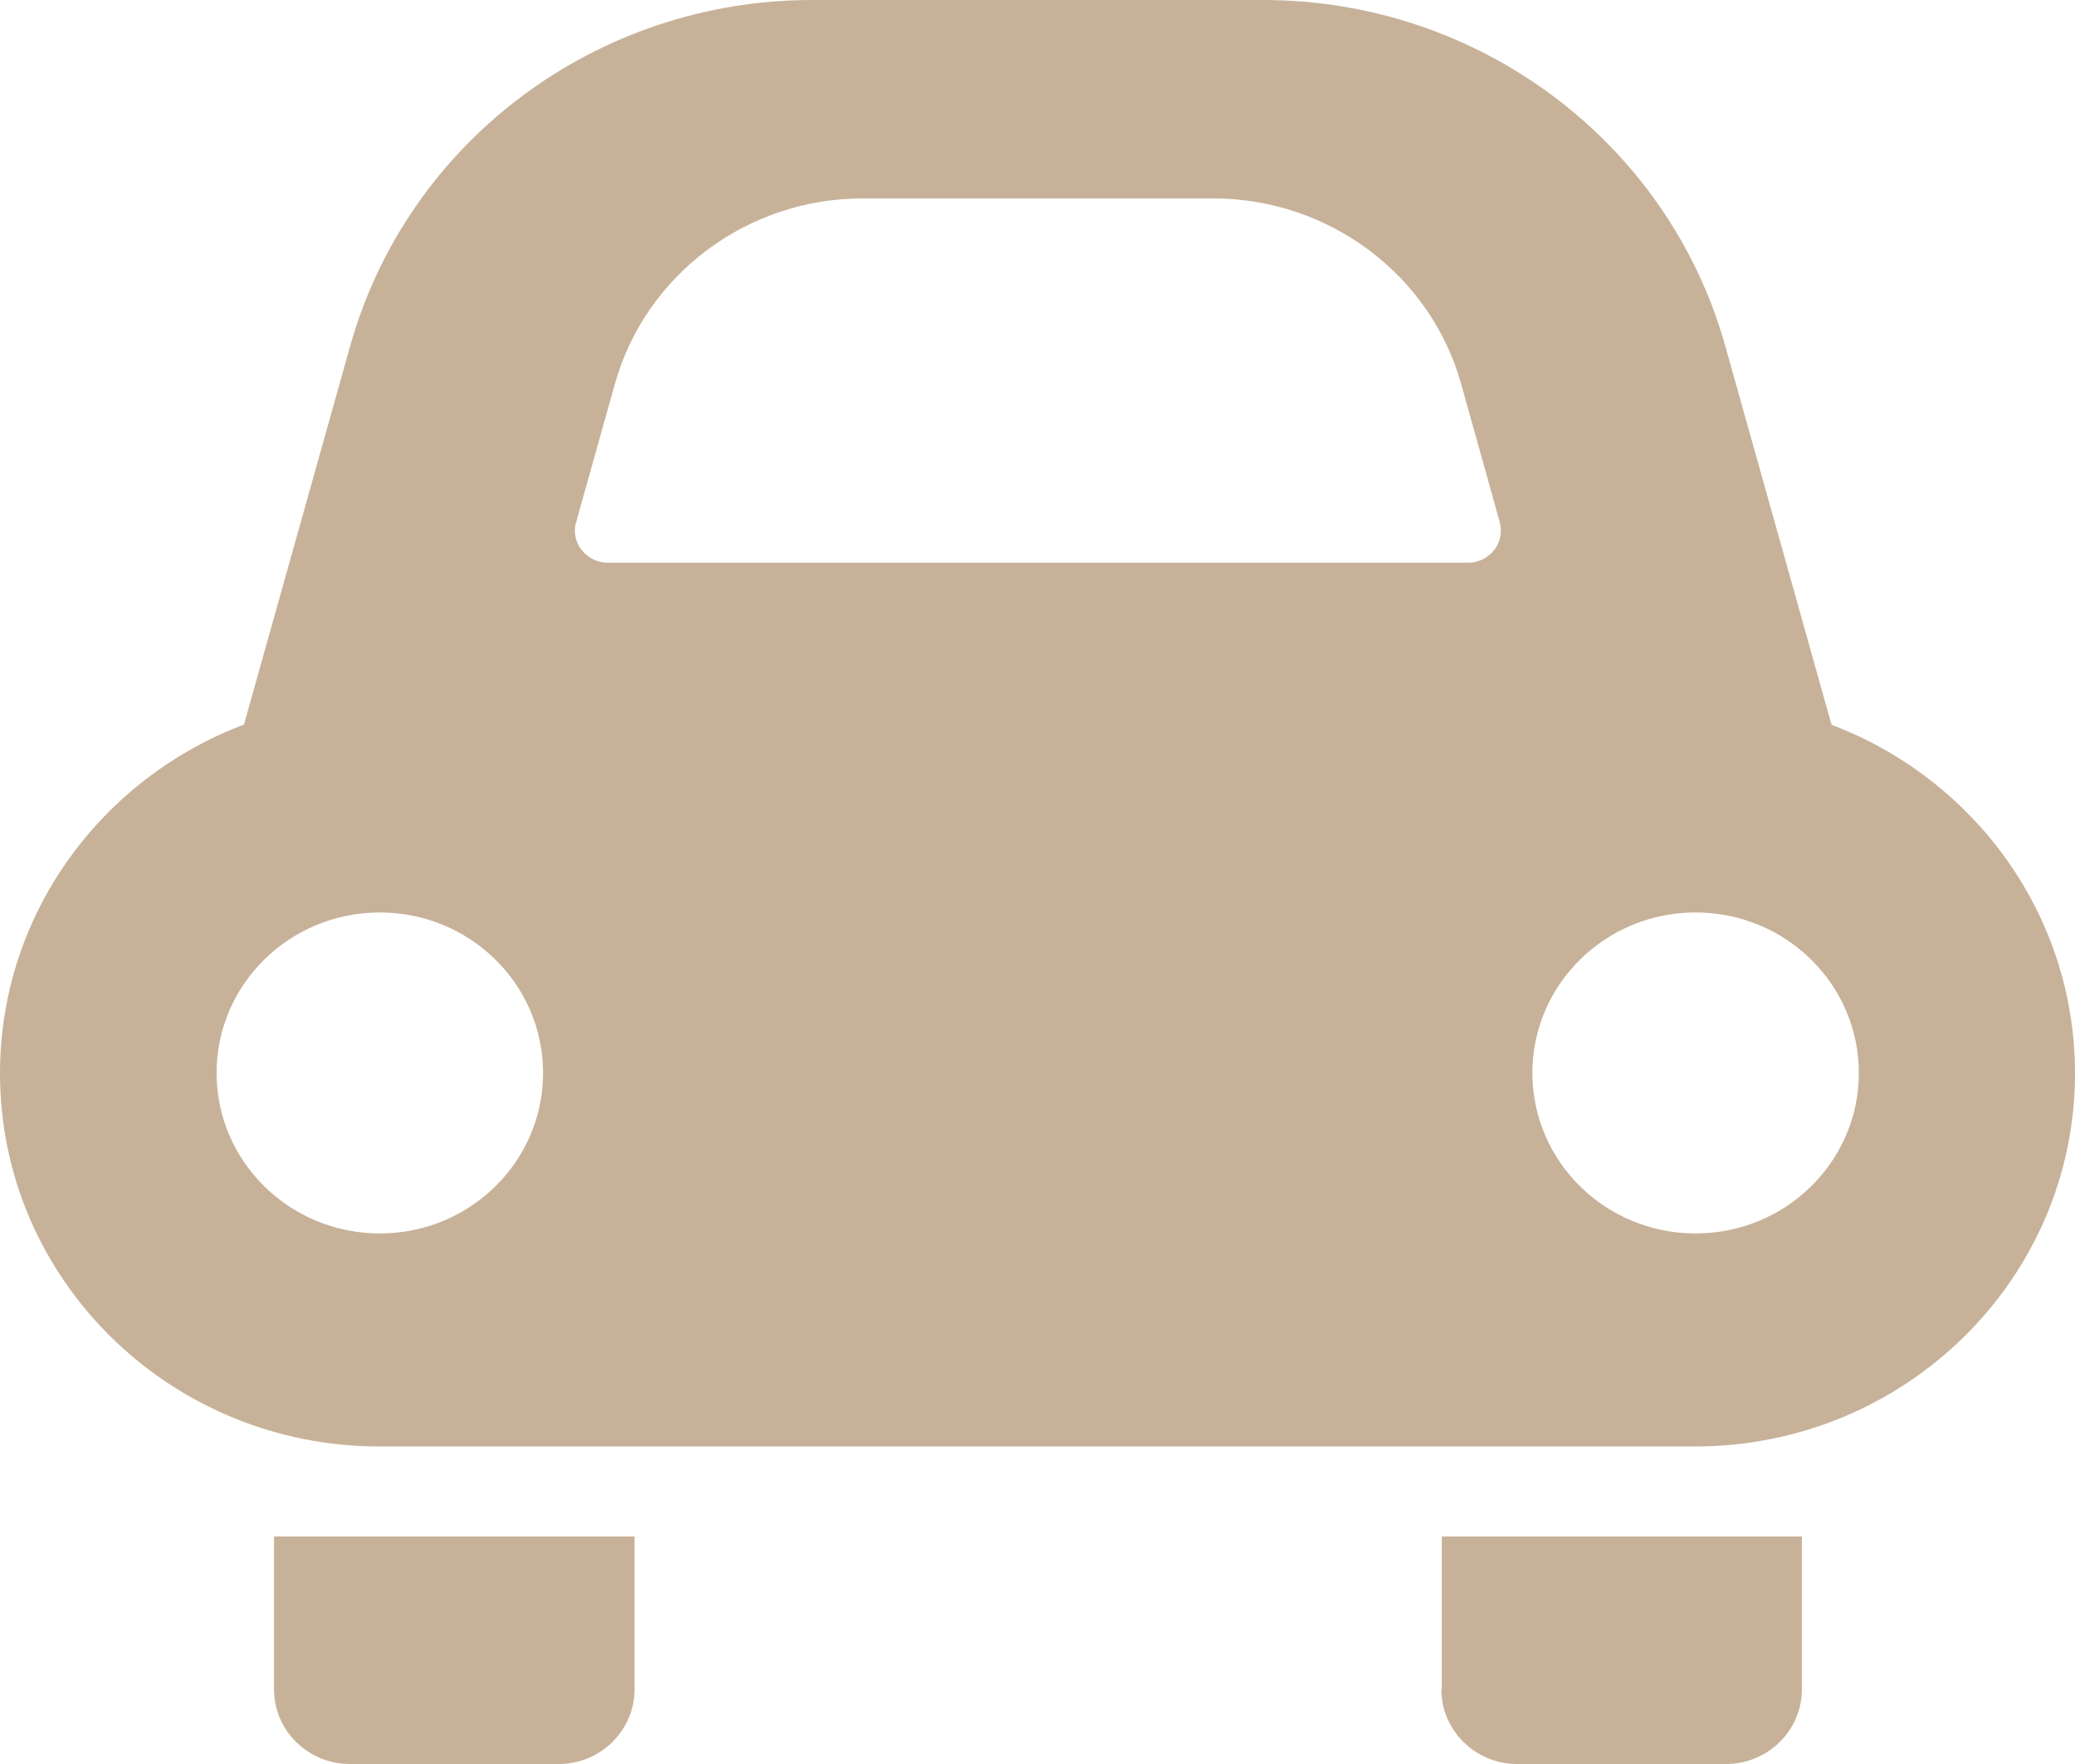 <svg width="40" height="34" viewBox="0 0 40 34" fill="none" xmlns="http://www.w3.org/2000/svg">
<path d="M5.282 32.563C5.282 33.354 5.939 34 6.743 34H10.772C11.575 34 12.232 33.354 12.232 32.563V29.614H5.282V32.563Z" fill="#C7B299"/>
<path d="M27.785 32.563C27.785 33.354 28.442 34 29.246 34H33.274C34.078 34 34.735 33.354 34.735 32.563V29.614H27.793V32.563H27.785Z" fill="#C7B299"/>
<path d="M35.306 13.966L33.257 6.664C32.15 2.728 28.502 0 24.353 0H15.656C11.498 0 7.858 2.728 6.752 6.664L4.703 13.966C1.954 15.002 0 17.62 0 20.689C0 24.659 3.276 27.88 7.314 27.88H32.678C36.715 27.88 40 24.659 40 20.689C40 17.62 38.046 15.002 35.297 13.966H35.306ZM7.322 23.774C5.585 23.774 4.175 22.389 4.175 20.68C4.175 18.972 5.585 17.587 7.322 17.587C9.06 17.587 10.469 18.972 10.469 20.68C10.469 22.389 9.06 23.774 7.322 23.774ZM28.805 10.6C28.684 10.752 28.502 10.846 28.303 10.846H11.714C11.515 10.846 11.334 10.752 11.213 10.6C11.091 10.447 11.048 10.242 11.109 10.056L11.852 7.404C12.44 5.295 14.402 3.825 16.624 3.825H23.393C25.615 3.825 27.577 5.295 28.165 7.395L28.909 10.056C28.96 10.242 28.926 10.447 28.805 10.6ZM32.686 23.774C30.949 23.774 29.54 22.389 29.54 20.68C29.54 18.972 30.949 17.587 32.686 17.587C34.424 17.587 35.833 18.972 35.833 20.68C35.833 22.389 34.424 23.774 32.686 23.774Z" fill="#C7B299"/>
</svg>
